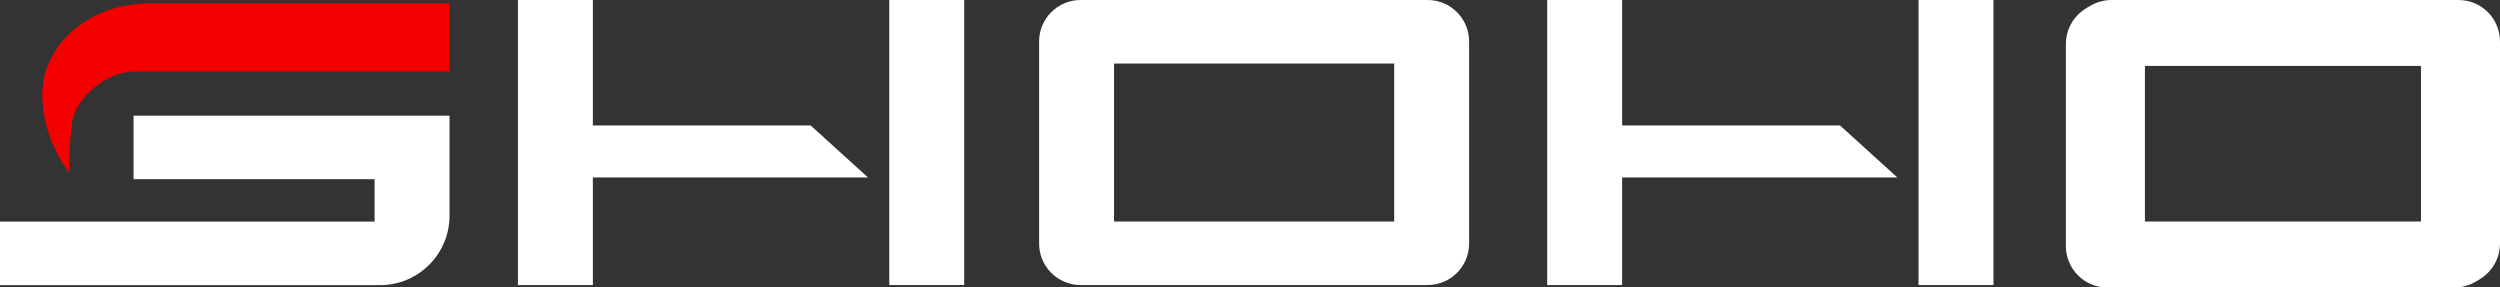 <?xml version="1.0" encoding="UTF-8"?>
<svg id="_レイヤー_1" data-name="レイヤー 1" xmlns="http://www.w3.org/2000/svg" version="1.1" viewBox="0 0 261.28 30.04">
  <rect x="0" y="0" width="261.28" height="30.04" fill="#333333" stroke="none"/>
  <defs>
    <style>
      .cls-1 {
        fill: #f50000;
      }

      .cls-1, .cls-2 {
        stroke-width: 0px;
      }

      .cls-2 {
        fill: #fff;
      }
    </style>
  </defs>
  <rect class="cls-2" x="200.51" y="0" width="7.83" height="29.79"/>
  <polygon class="cls-2" points="198.3 18.55 192.3 13.11 169.53 13.11 169.53 0 161.7 0 161.7 29.79 169.53 29.79 169.53 18.55 198.3 18.55"/>
  <rect class="cls-2" x="92.94" y="0" width="7.83" height="29.79"/>
  <polygon class="cls-2" points="90.72 18.55 84.72 13.11 61.96 13.11 61.96 0 54.13 0 54.13 29.79 61.96 29.79 61.96 18.55 90.72 18.55"/>
  <path class="cls-2" d="M216.34,4.34v21.11c0,2.4,1.94,4.34,4.34,4.34h36.26c2.4,0,4.34-1.94,4.34-4.34V4.34c0-2.4-1.94-4.34-4.34-4.34h-36.26c-2.4,0-4.34,1.94-4.34,4.34ZM224.17,23.15V6.64h29.28v16.51h-29.28Z"/>
  <path class="cls-2" d="M108.6,4.34v21.11c0,2.4,1.94,4.34,4.34,4.34h36.26c2.4,0,4.34-1.94,4.34-4.34V4.34c0-2.4-1.94-4.34-4.34-4.34h-36.26c-2.4,0-4.34,1.94-4.34,4.34ZM116.43,23.15V6.64h29.28v16.51h-29.28Z"/>
  <path class="cls-2" d="M215.91,4.6v21.11c0,2.4,1.94,4.34,4.34,4.34h36.26c2.4,0,4.34-1.94,4.34-4.34V4.6c0-2.4-1.94-4.34-4.34-4.34h-36.26c-2.4,0-4.34,1.94-4.34,4.34ZM223.74,23.4V6.89h29.28v16.51h-29.28Z"/>
  <path class="cls-2" d="M13.96,12.09v6.64h25.19v4.43H0v6.64h39.72c4.01,0,7.26-3.25,7.26-7.26v-10.45H13.96Z"/>
  <path class="cls-1" d="M15.74.34C9.36.34,4.6,4.6,4.43,9.53s2.81,8.51,2.81,8.51c0,0-.09-2.98.34-5.45.43-2.47,3.66-5.11,6.38-5.11h33.02V.34H15.74Z"/>
</svg>